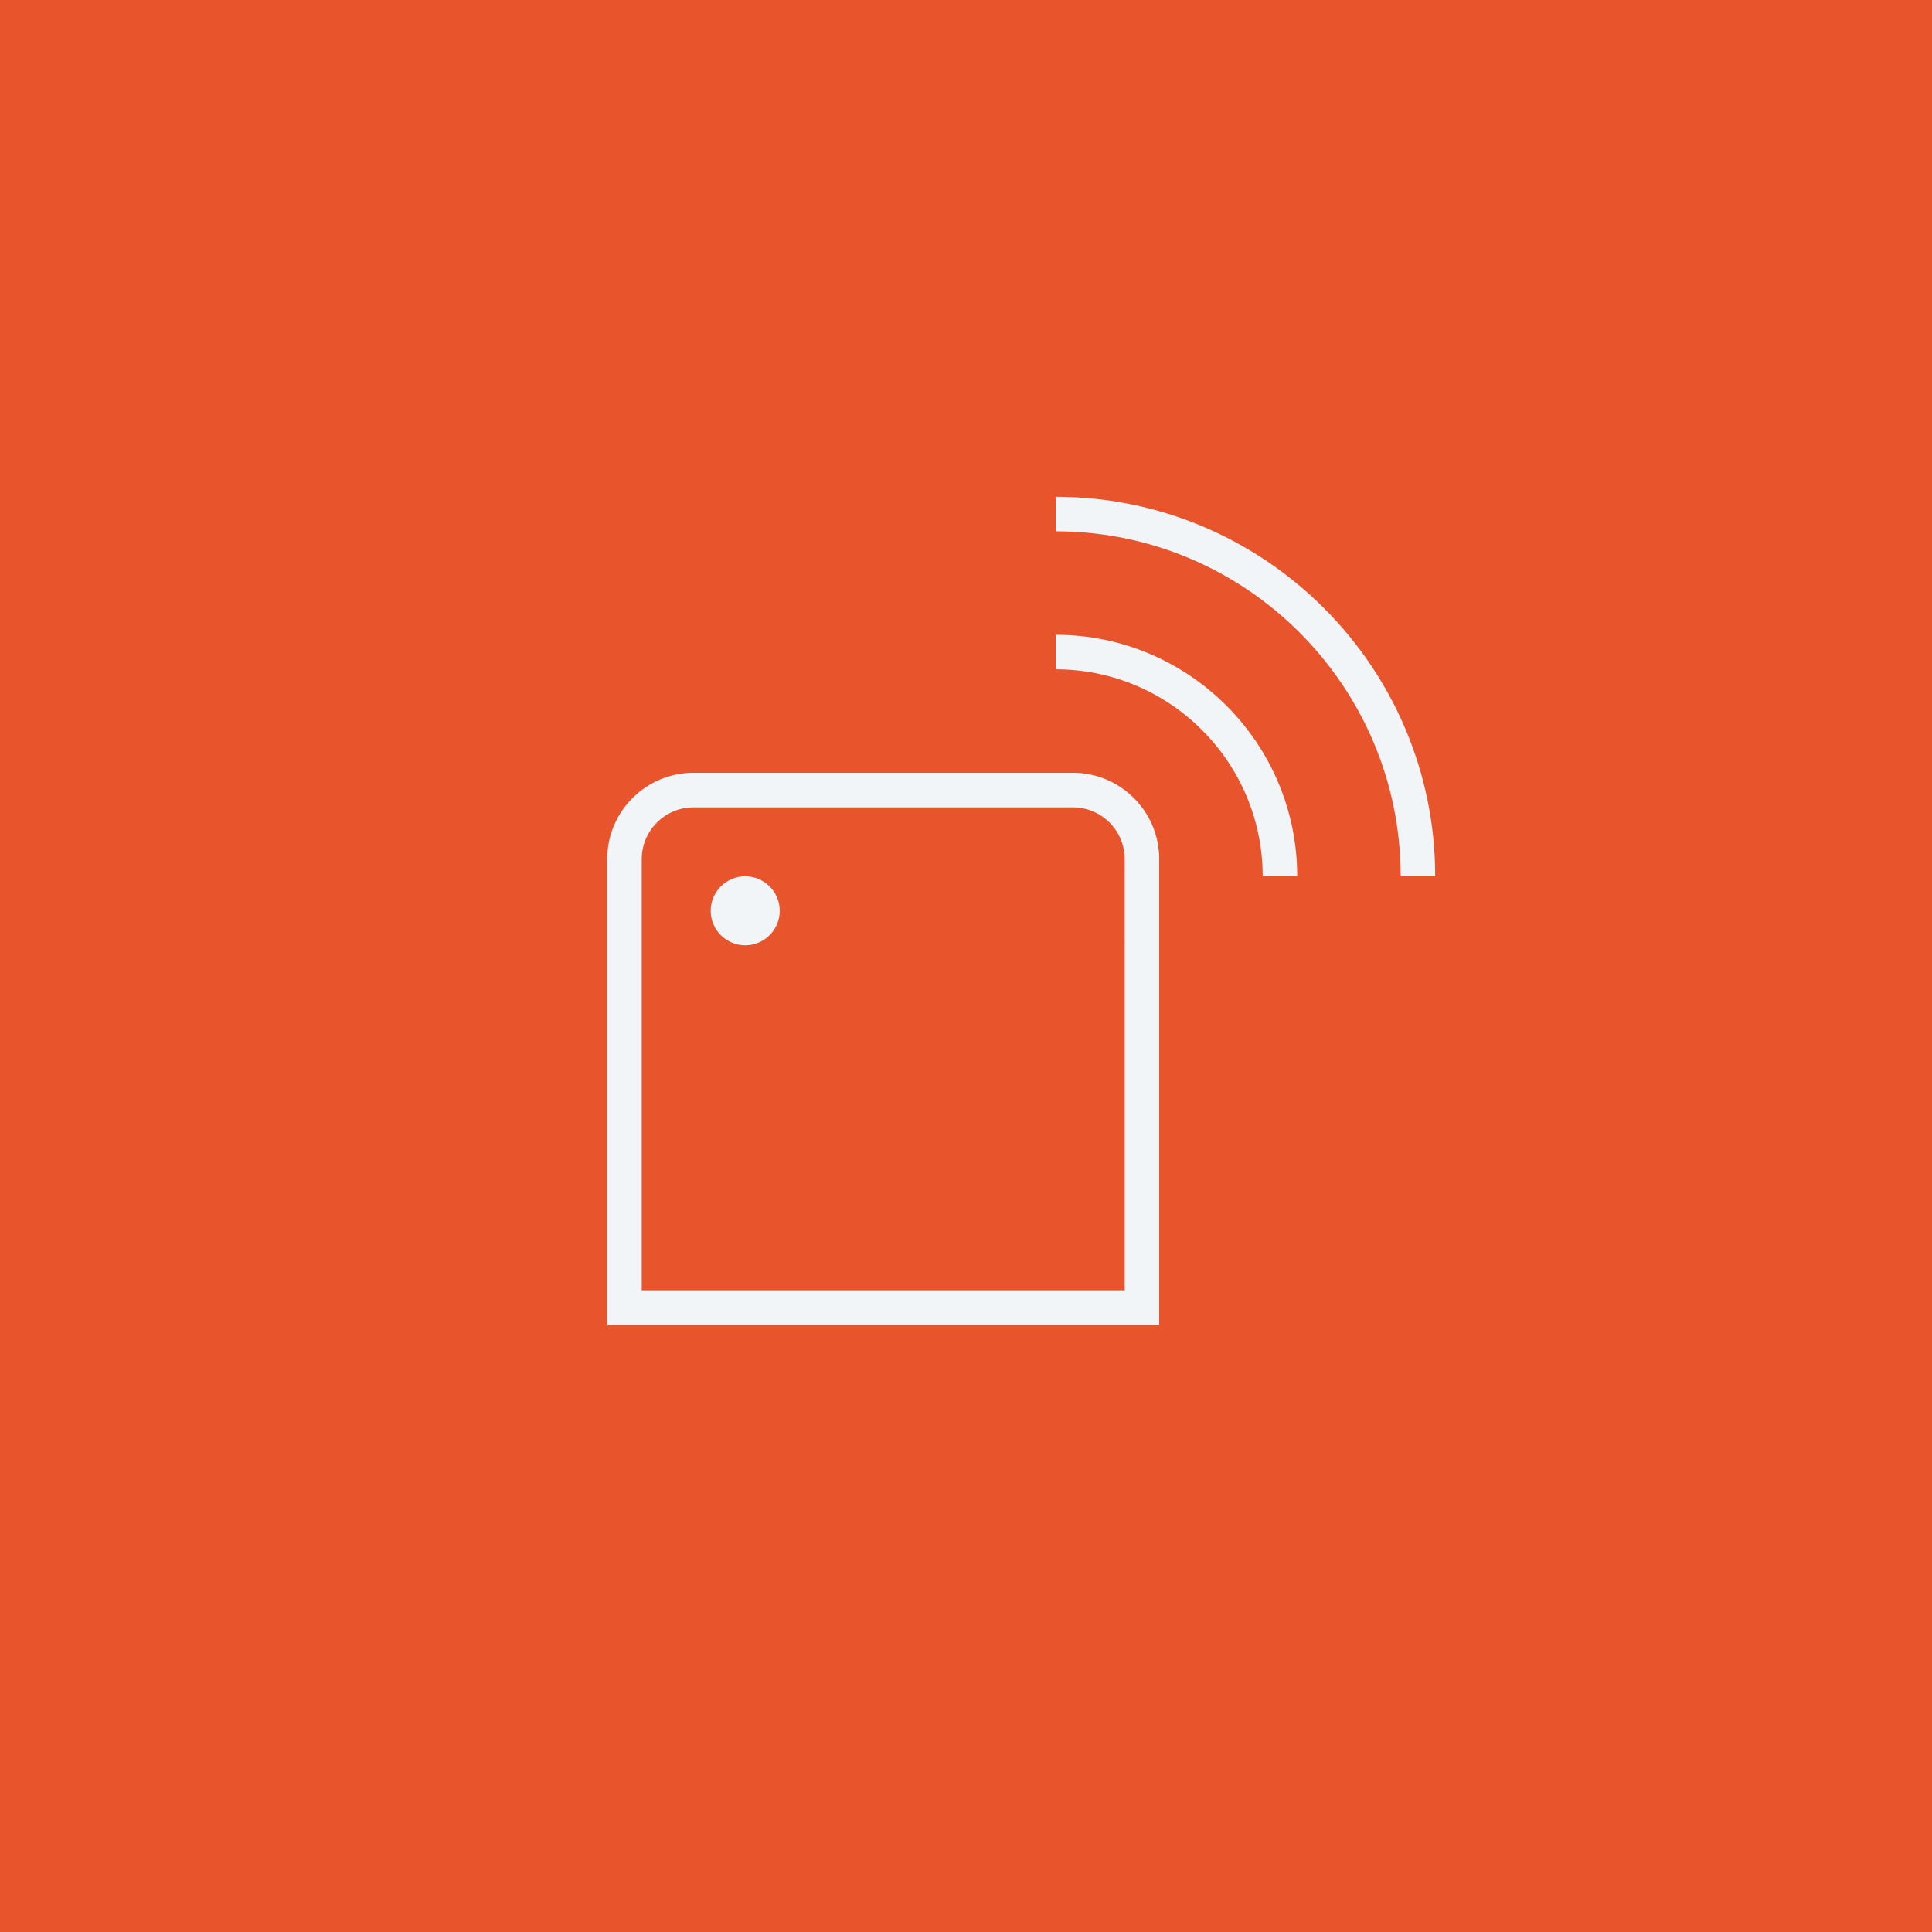 <svg xmlns="http://www.w3.org/2000/svg" xmlns:xlink="http://www.w3.org/1999/xlink" id="Layer_1" x="0px" y="0px" viewBox="0 0 278.18 278.18" style="enable-background:new 0 0 278.18 278.18;" xml:space="preserve"><rect x="0" y="0" width="278.18" height="278.18" fill="#333333" stroke="none"/><style type="text/css">	.st0{fill:#E8542C;}	.st1{fill:#F1F5F7;}</style><g>	<g>					<rect x="0" transform="matrix(-1.836970e-16 1 -1 -1.836970e-16 278.182 2.842171e-14)" class="st0" width="278.18" height="278.18"></rect>	</g>	<path class="st1" d="M154.49,111.27H99.85c-6.85,0-12.42,5.57-12.42,12.42v67.06h79.48v-67.06   C166.91,116.85,161.34,111.27,154.49,111.27z M161.94,185.79H92.4v-62.09c0-4.11,3.34-7.45,7.45-7.45h54.64   c4.11,0,7.45,3.34,7.45,7.45V185.79z M206.65,126.18h-4.97c0-27.39-22.28-49.68-49.68-49.68v-4.97   C182.13,71.53,206.65,96.05,206.65,126.18z M186.78,126.18h-4.97c0-16.44-13.37-29.81-29.81-29.81V91.4   C171.18,91.4,186.78,107,186.78,126.18z M112.27,131.14c0,2.74-2.23,4.97-4.97,4.97c-2.74,0-4.97-2.23-4.97-4.97   s2.23-4.97,4.97-4.97C110.04,126.18,112.27,128.4,112.27,131.14z"></path></g></svg>